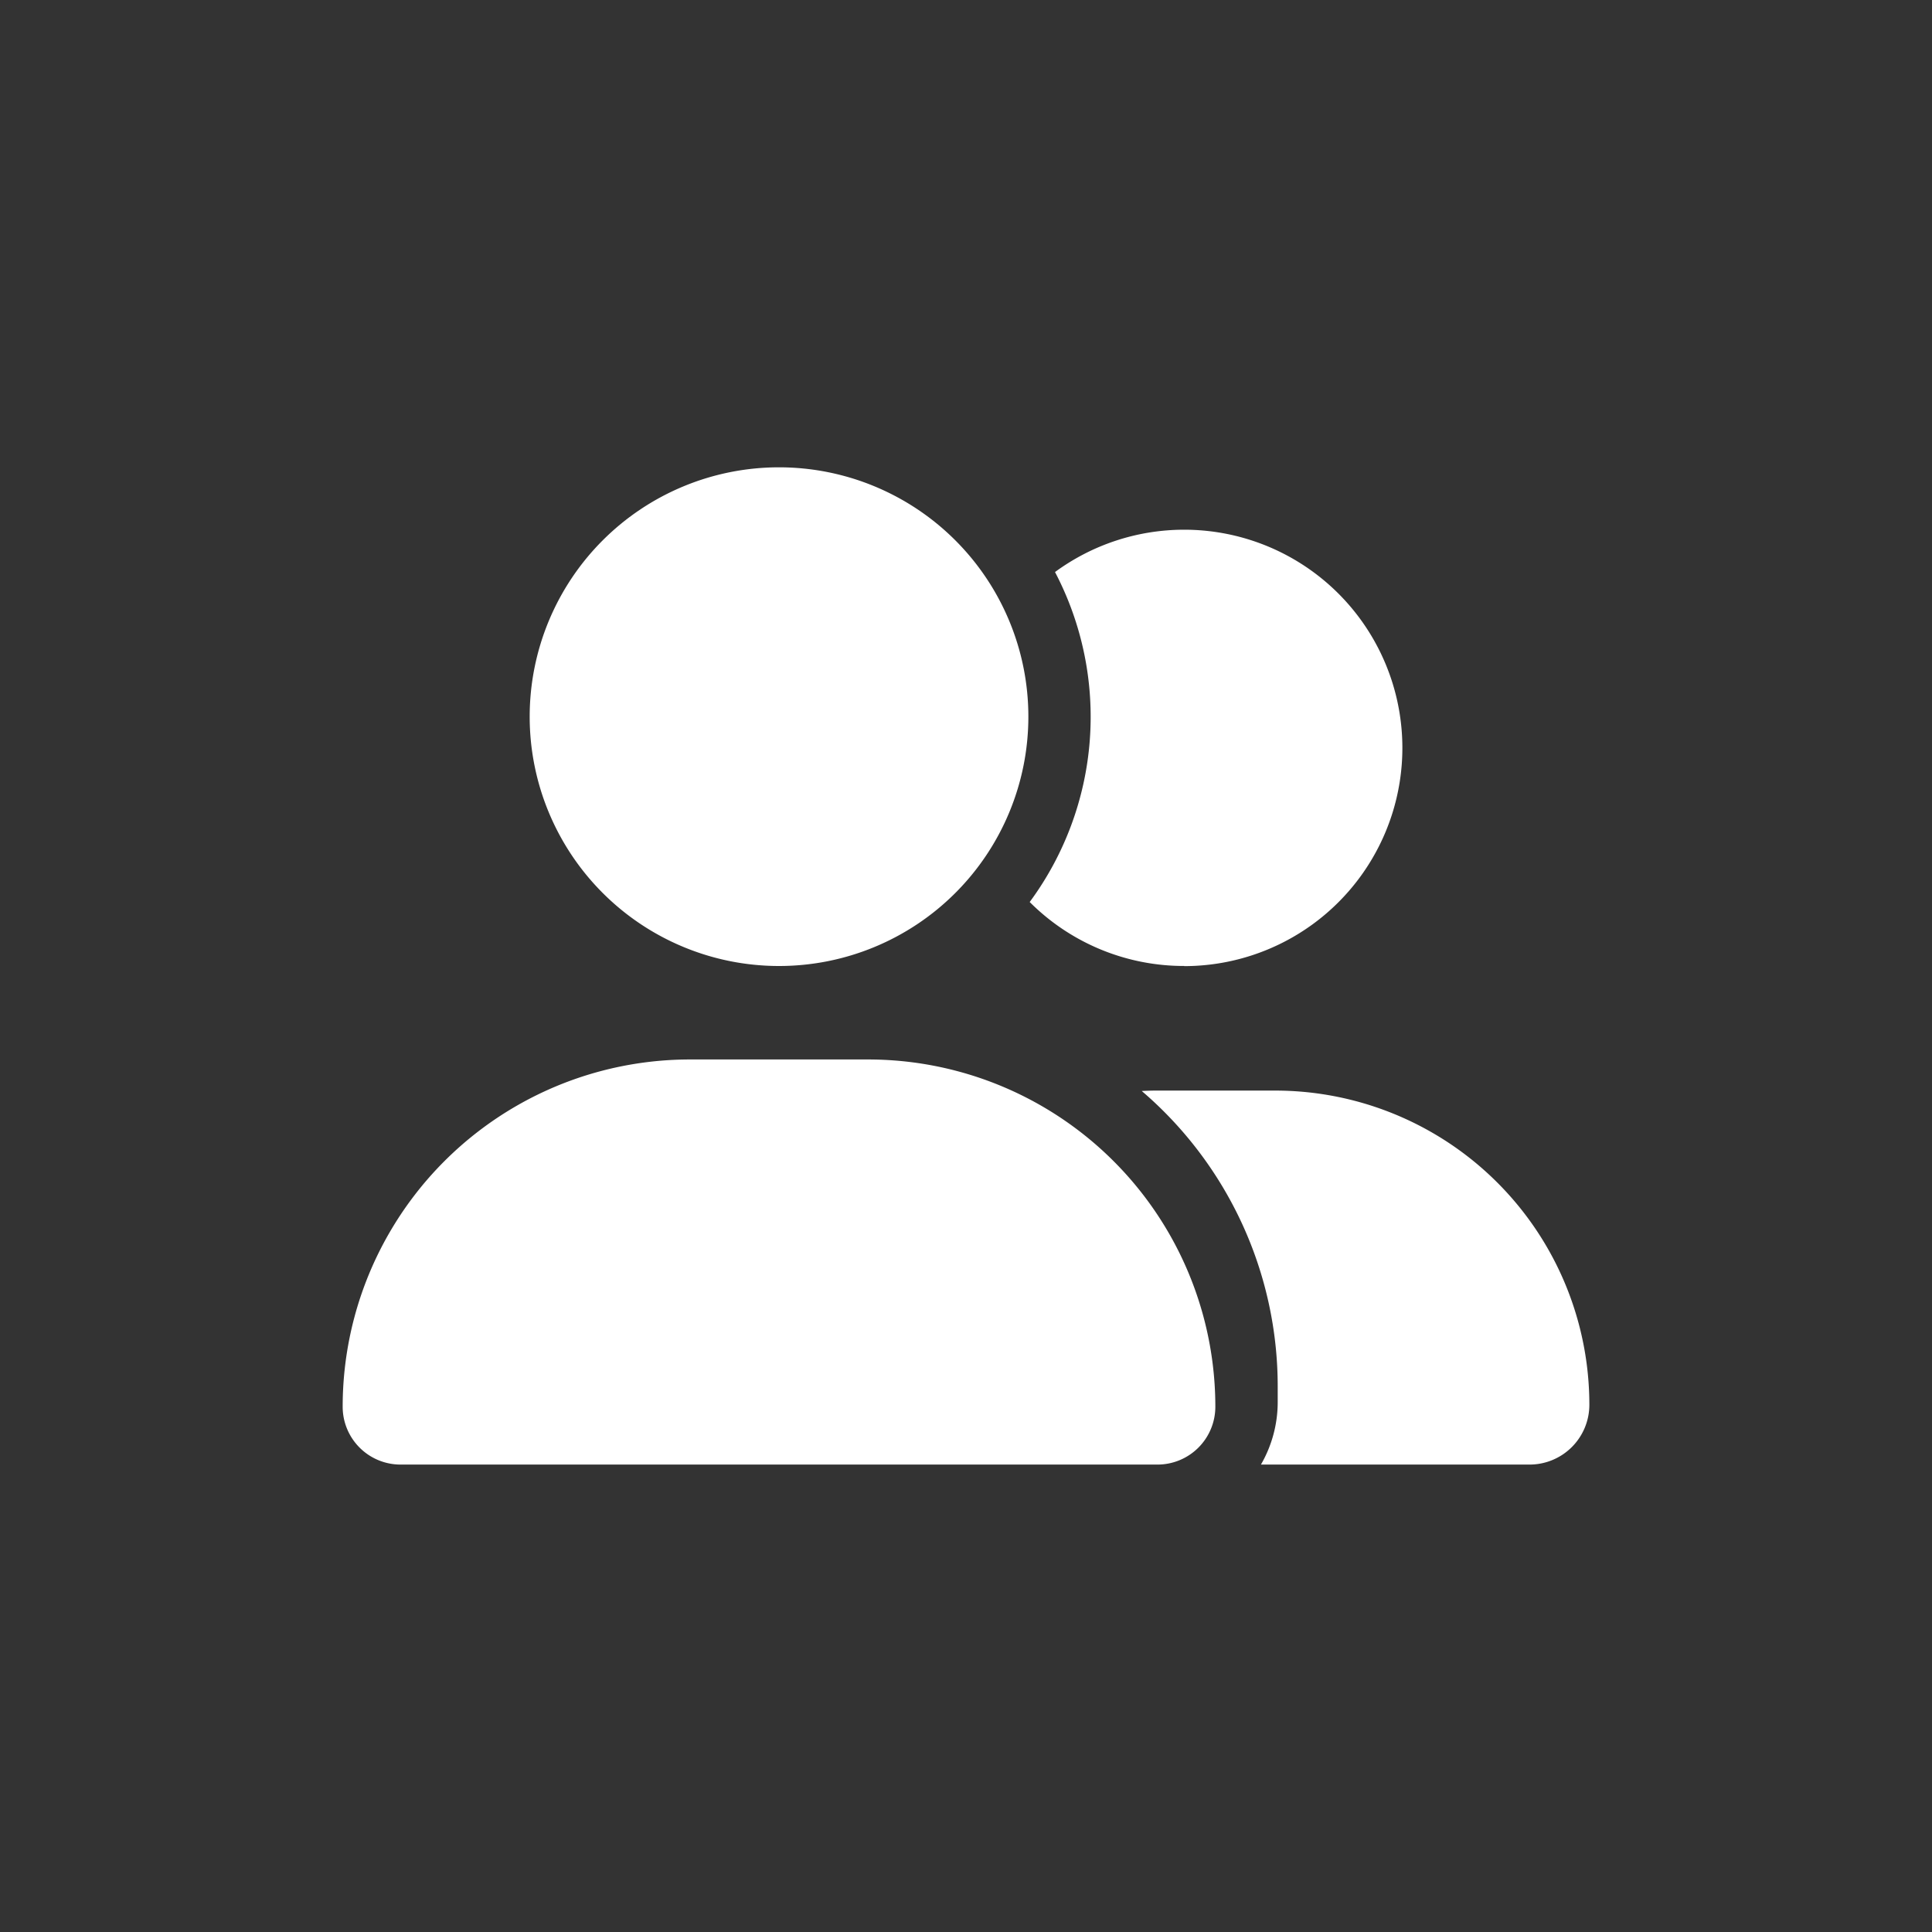 <svg xmlns="http://www.w3.org/2000/svg" width="68" height="68" viewBox="0 0 68 68">
  <rect x="0" y="0" width="68" height="68" fill="#333333" stroke="none"/>
  <g id="teams" transform="translate(608 -10119)">
    <rect id="長方形_236" data-name="長方形 236" width="68" height="68" transform="translate(-608 10119)" fill="none"/>
    <path id="teams-2" data-name="teams" d="M6.582,8.776a8.776,8.776,0,1,1,8.776,8.776A8.776,8.776,0,0,1,6.582,8.776ZM0,33.067A12.222,12.222,0,0,1,12.224,20.842h6.266A12.222,12.222,0,0,1,30.715,33.067,2.036,2.036,0,0,1,28.679,35.1H2.036A2.036,2.036,0,0,1,0,33.067ZM41.774,35.1H32.32a4.391,4.391,0,0,0,.59-2.194v-.548a13.68,13.68,0,0,0-4.786-10.407c.165-.007.322-.014.487-.014h4.21A11.057,11.057,0,0,1,43.879,33,2.105,2.105,0,0,1,41.774,35.1ZM29.618,17.551A7.663,7.663,0,0,1,24.181,15.3a10.974,10.974,0,0,0,.891-11.614,7.68,7.68,0,1,1,4.546,13.87Z" transform="translate(-595.939 10135.448)" fill="#fff"/>
  </g>
</svg>
